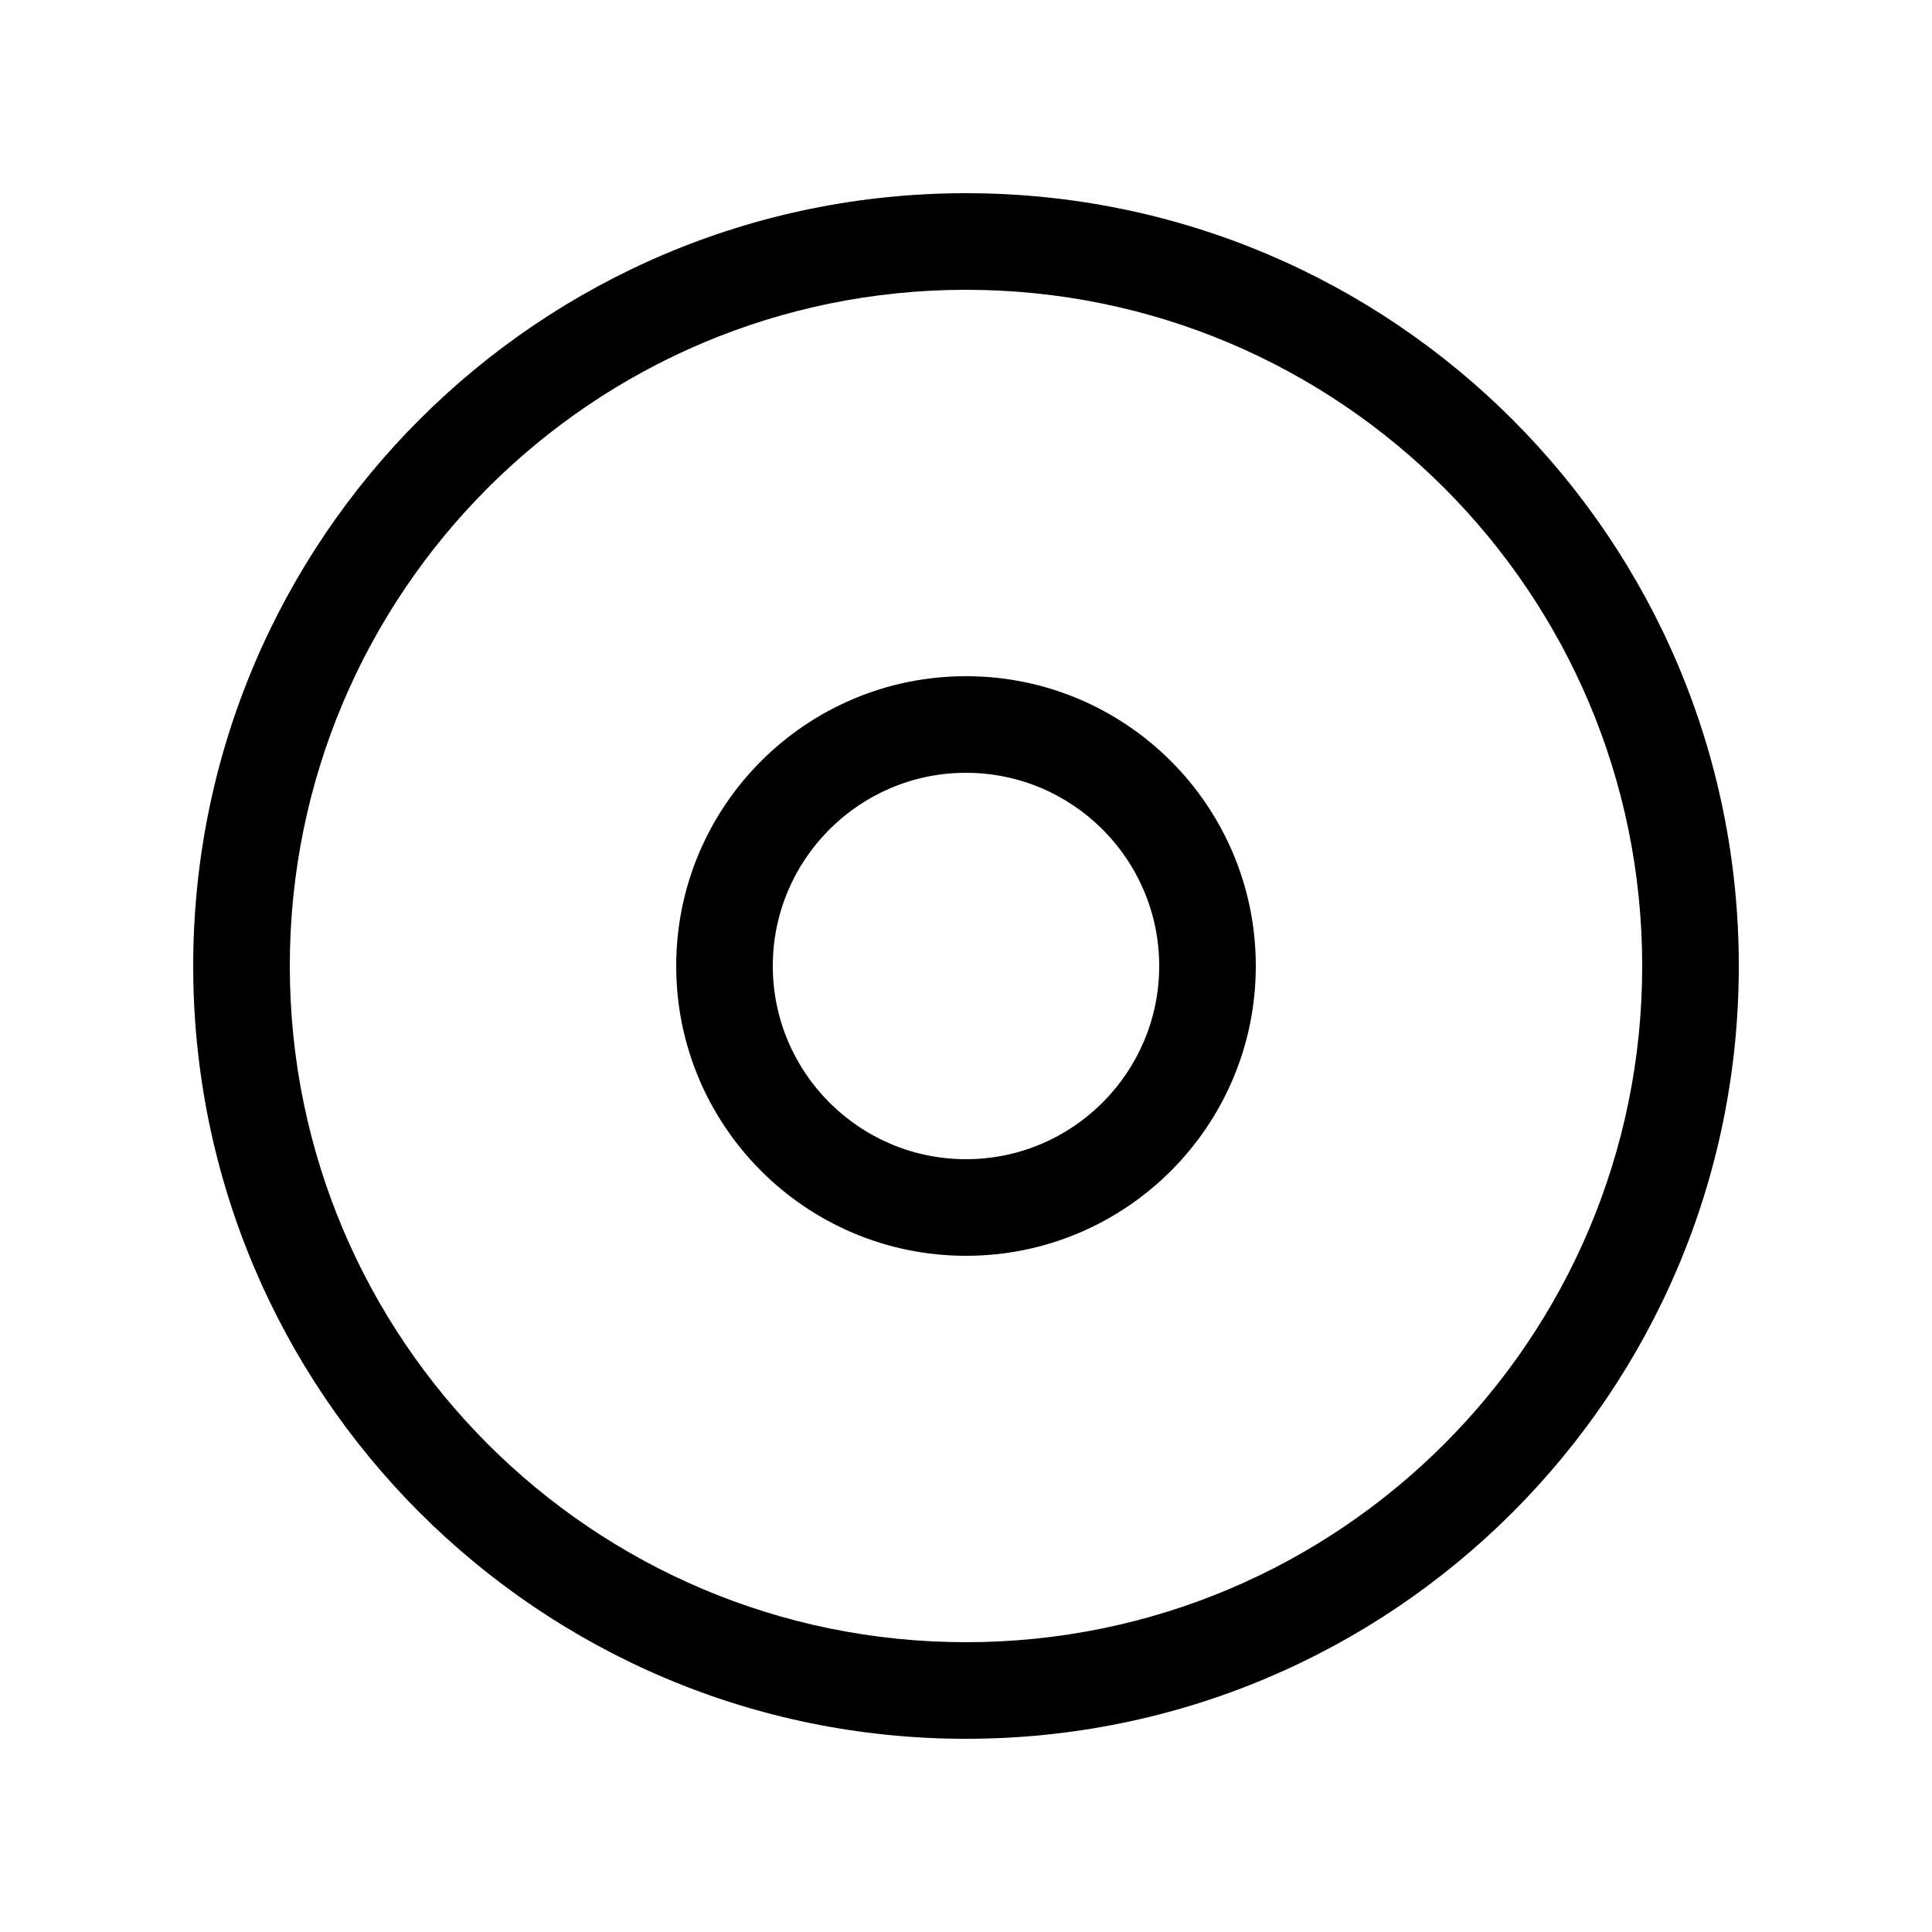 <svg xmlns="http://www.w3.org/2000/svg" viewBox="0 0 640 640"><!--!Font Awesome Pro 7.0.0 by @fontawesome - https://fontawesome.com License - https://fontawesome.com/license (Commercial License) Copyright 2025 Fonticons, Inc.--><path d="M544 320C544 196.3 443.7 96 320 96C196.3 96 96 196.3 96 320C96 443.7 196.3 544 320 544C443.7 544 544 443.7 544 320zM64 320C64 178.6 178.6 64 320 64C461.4 64 576 178.6 576 320C576 461.4 461.4 576 320 576C178.6 576 64 461.4 64 320zM384 320C384 284.7 355.3 256 320 256C284.7 256 256 284.7 256 320C256 355.3 284.7 384 320 384C355.3 384 384 355.3 384 320zM224 320C224 267 267 224 320 224C373 224 416 267 416 320C416 373 373 416 320 416C267 416 224 373 224 320z"/></svg>